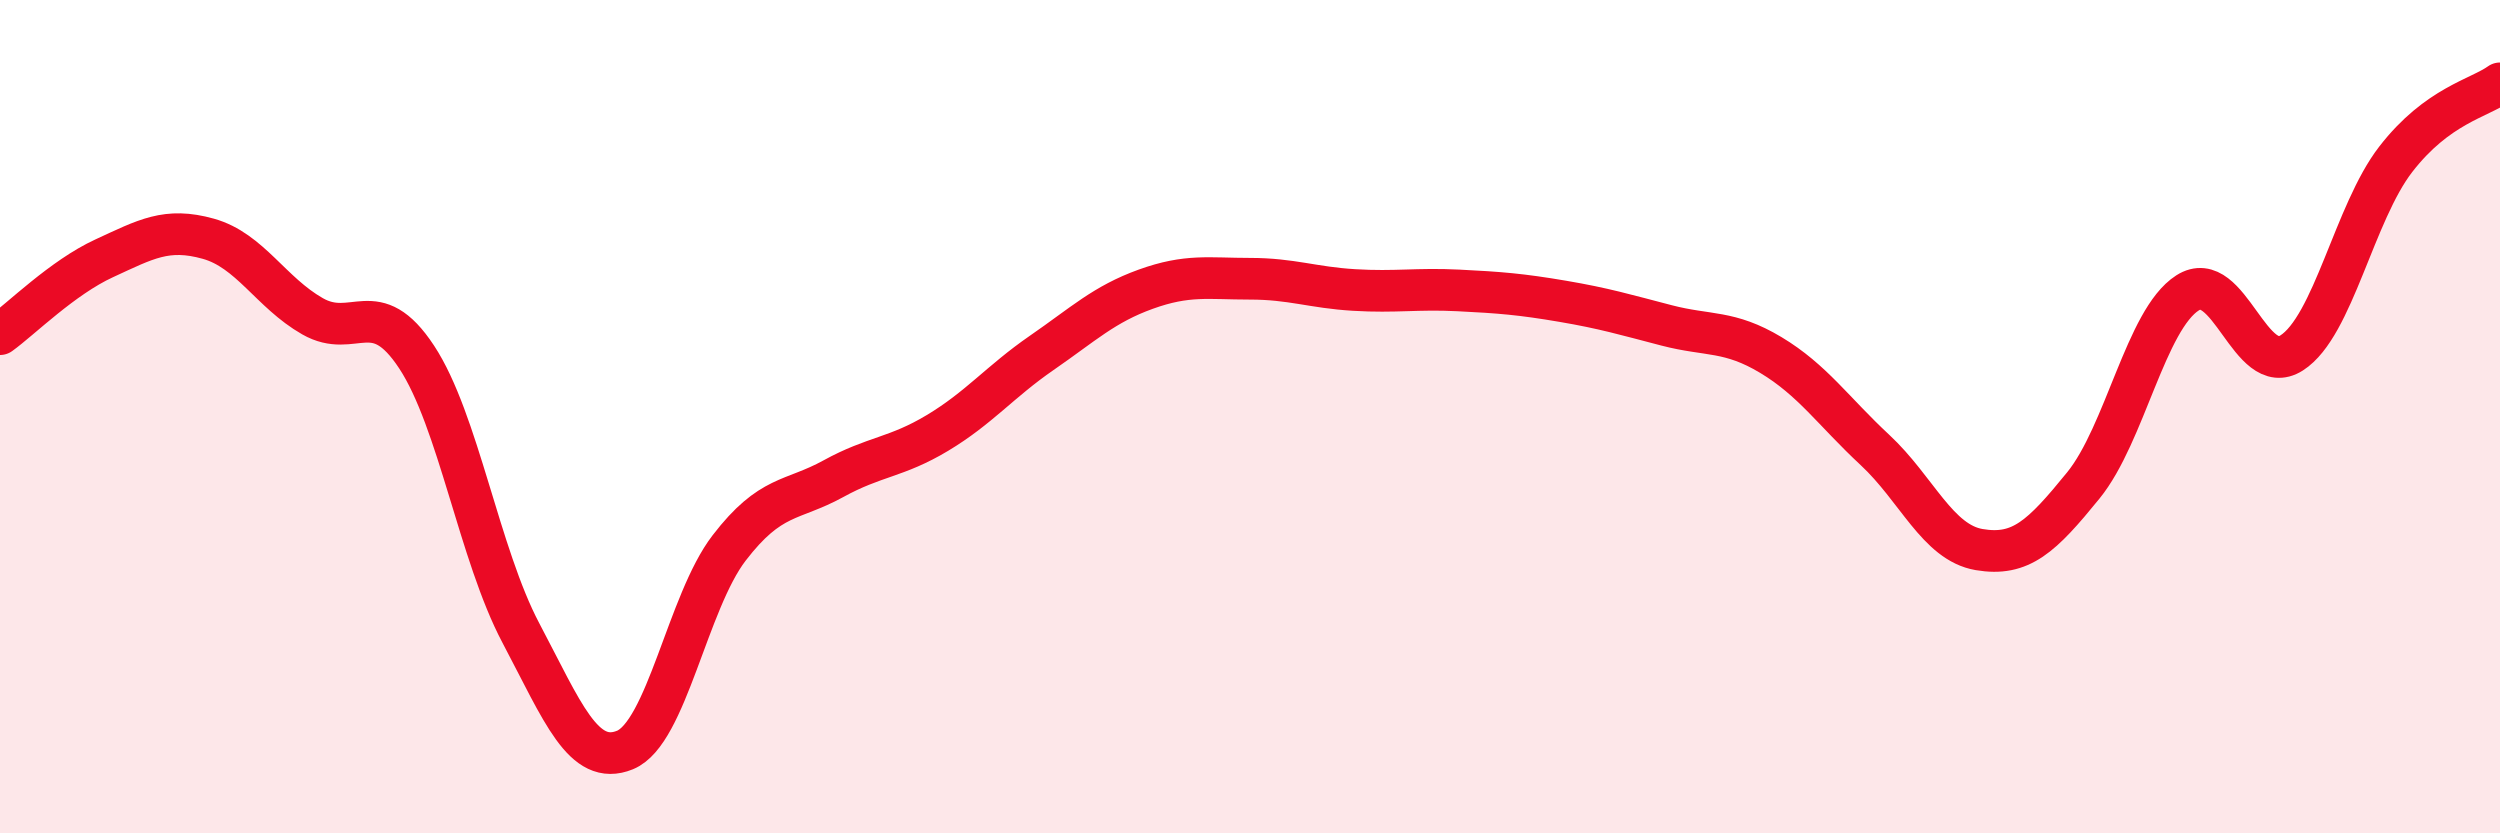 
    <svg width="60" height="20" viewBox="0 0 60 20" xmlns="http://www.w3.org/2000/svg">
      <path
        d="M 0,8.02 C 0.5,7.66 1.5,6.66 2.5,6.2 C 3.5,5.74 4,5.45 5,5.73 C 6,6.01 6.5,7.02 7.5,7.59 C 8.5,8.16 9,7.05 10,8.57 C 11,10.09 11.5,13.3 12.5,15.19 C 13.5,17.08 14,18.41 15,18 C 16,17.59 16.5,14.45 17.5,13.15 C 18.5,11.85 19,12.04 20,11.49 C 21,10.94 21.5,10.99 22.5,10.39 C 23.5,9.79 24,9.16 25,8.47 C 26,7.78 26.5,7.3 27.5,6.94 C 28.5,6.58 29,6.69 30,6.69 C 31,6.69 31.5,6.9 32.5,6.96 C 33.5,7.02 34,6.92 35,6.97 C 36,7.02 36.5,7.06 37.5,7.23 C 38.5,7.4 39,7.55 40,7.81 C 41,8.07 41.5,7.92 42.5,8.52 C 43.5,9.12 44,9.87 45,10.8 C 46,11.73 46.5,13.02 47.5,13.19 C 48.5,13.36 49,12.88 50,11.65 C 51,10.42 51.5,7.67 52.5,7.03 C 53.5,6.39 54,9.11 55,8.47 C 56,7.83 56.5,5.11 57.5,3.82 C 58.5,2.53 59.5,2.36 60,2L60 20L0 20Z"
        fill="#EB0A25"
        opacity="0.1"
        stroke-linecap="round"
        stroke-linejoin="round"
      />
      <path
        d="M 0,8.02 C 0.5,7.66 1.5,6.66 2.5,6.2 C 3.5,5.74 4,5.45 5,5.73 C 6,6.01 6.5,7.02 7.5,7.59 C 8.5,8.16 9,7.05 10,8.57 C 11,10.09 11.5,13.3 12.5,15.19 C 13.5,17.08 14,18.41 15,18 C 16,17.59 16.5,14.45 17.5,13.15 C 18.5,11.85 19,12.04 20,11.49 C 21,10.94 21.5,10.99 22.5,10.39 C 23.5,9.79 24,9.16 25,8.47 C 26,7.78 26.5,7.3 27.5,6.94 C 28.5,6.58 29,6.69 30,6.69 C 31,6.69 31.5,6.9 32.5,6.96 C 33.5,7.02 34,6.92 35,6.97 C 36,7.02 36.5,7.06 37.5,7.23 C 38.5,7.4 39,7.55 40,7.81 C 41,8.07 41.5,7.92 42.5,8.52 C 43.5,9.12 44,9.87 45,10.8 C 46,11.73 46.5,13.02 47.5,13.19 C 48.5,13.36 49,12.88 50,11.65 C 51,10.42 51.5,7.67 52.5,7.03 C 53.5,6.39 54,9.11 55,8.47 C 56,7.83 56.5,5.11 57.5,3.82 C 58.5,2.53 59.5,2.36 60,2"
        stroke="#EB0A25"
        stroke-width="1"
        fill="none"
        stroke-linecap="round"
        stroke-linejoin="round"
      />
    </svg>
  